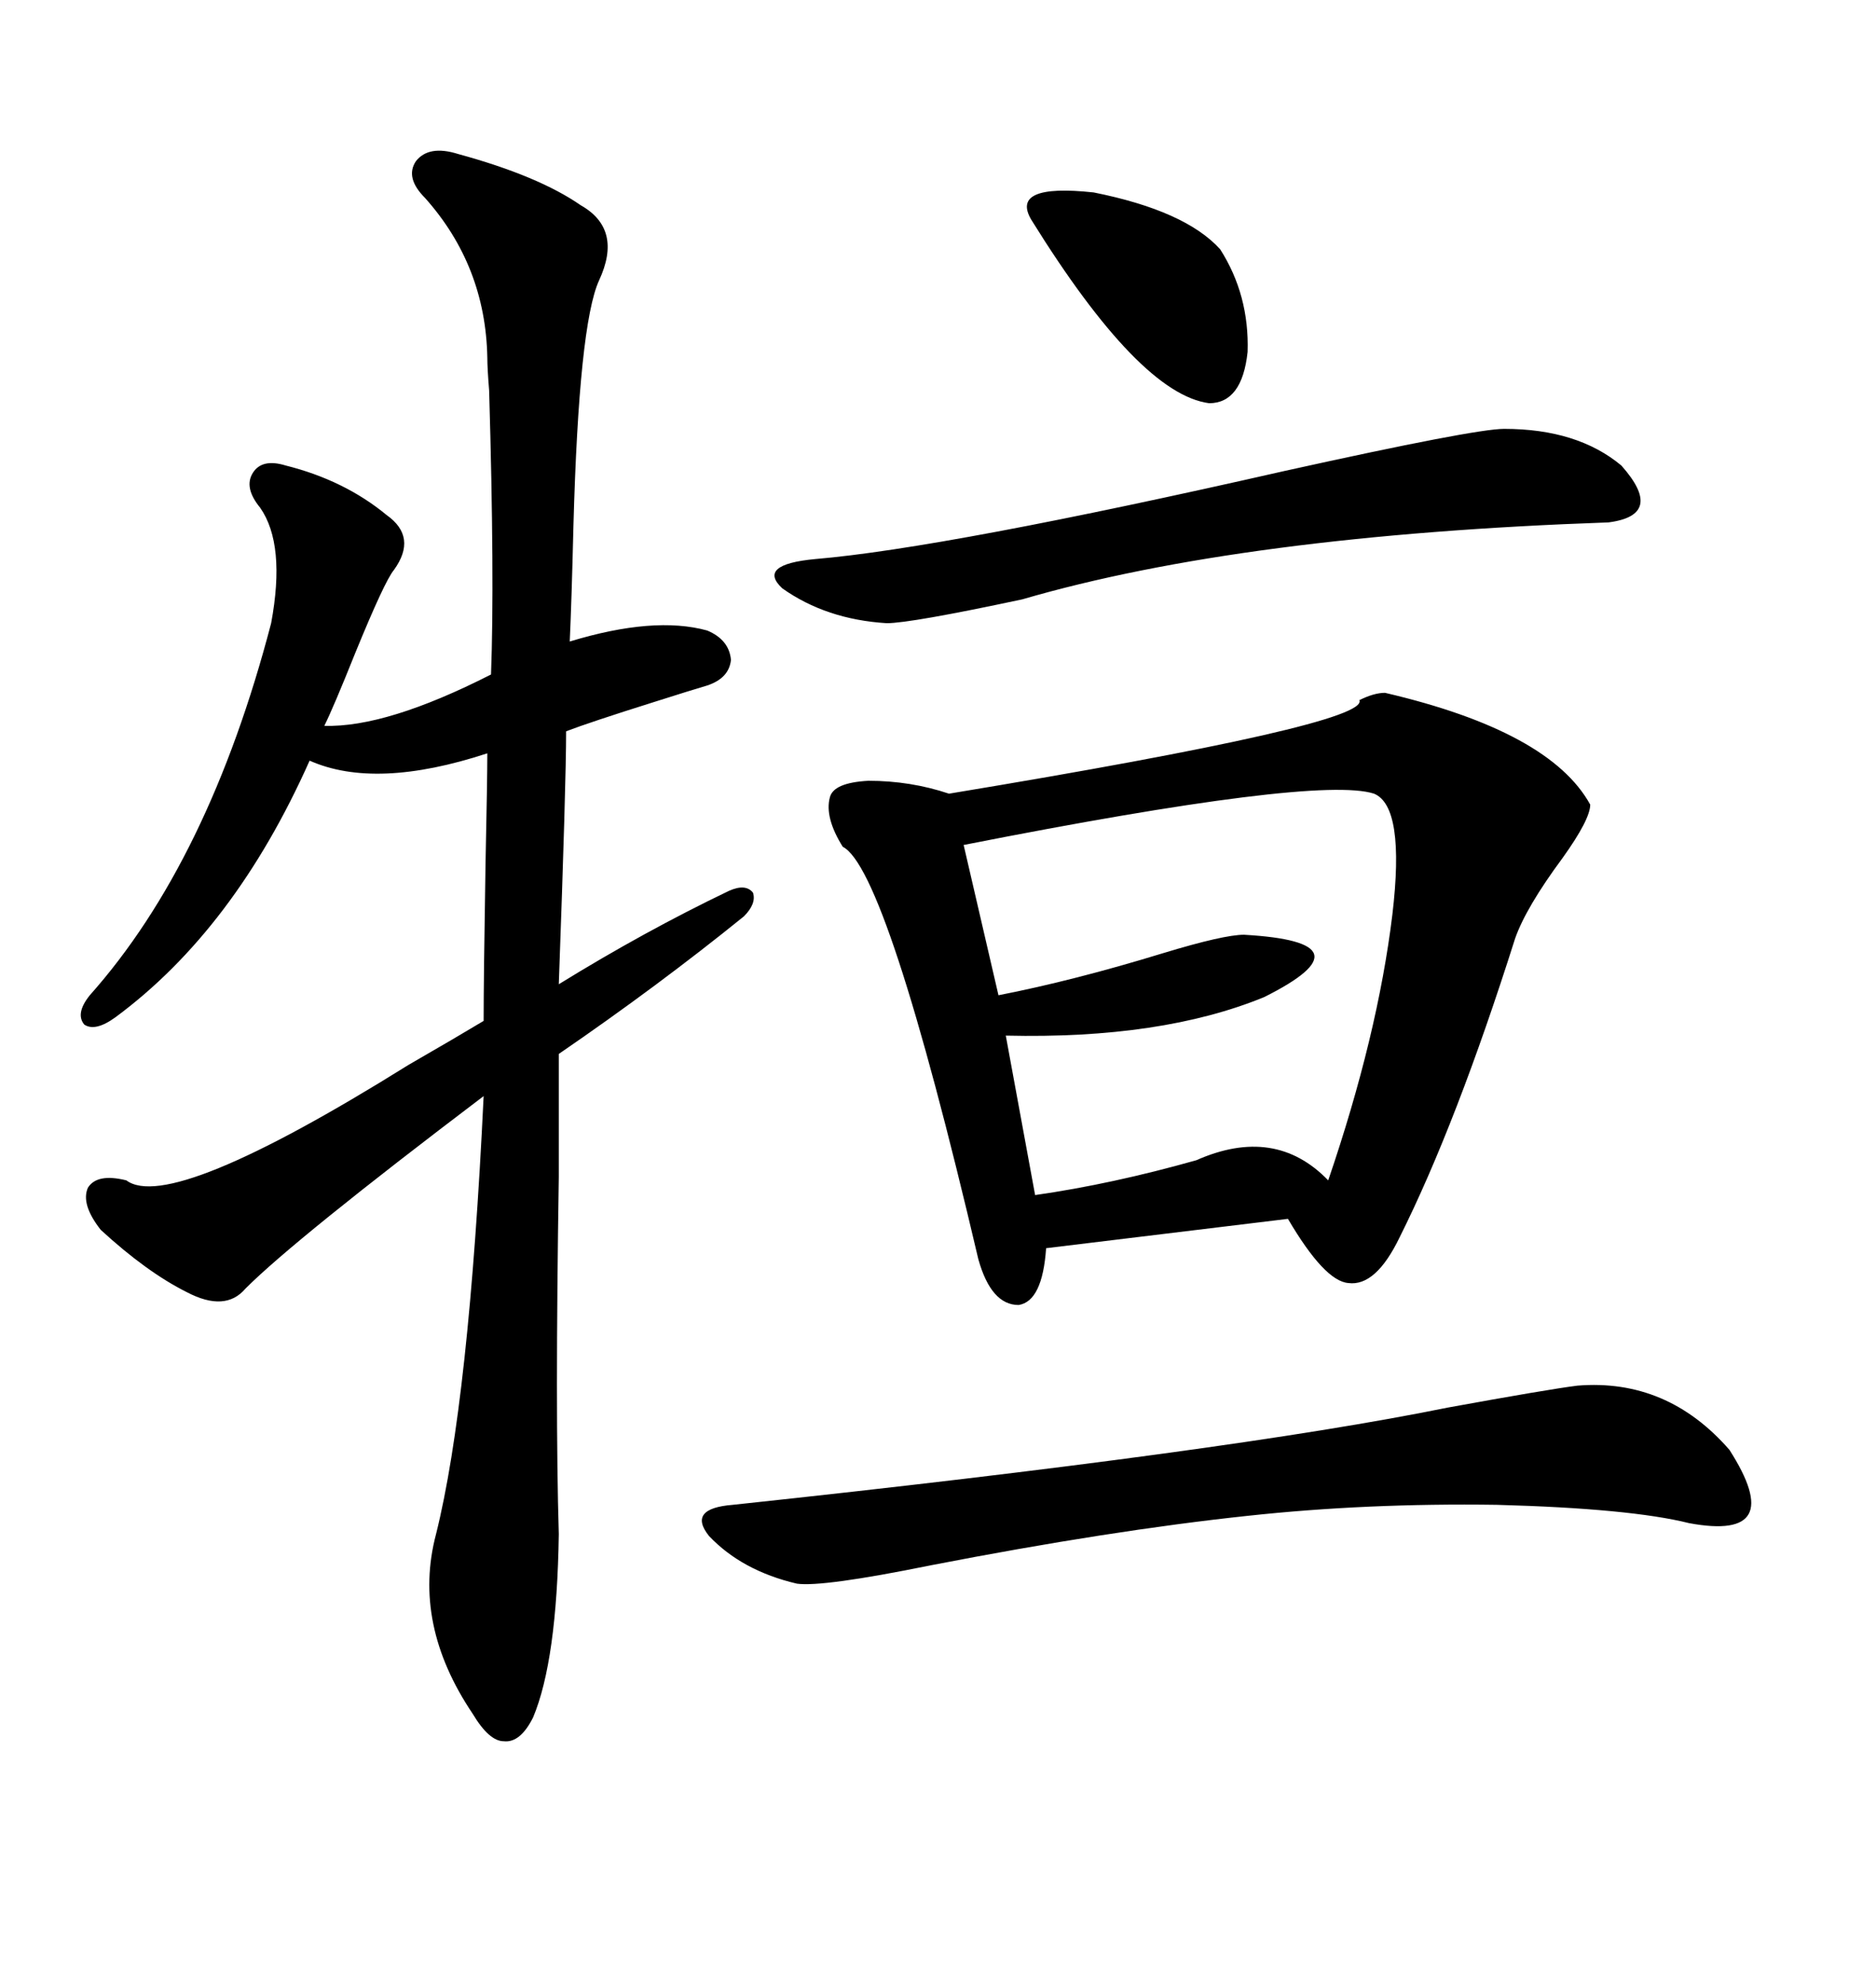 <svg xmlns="http://www.w3.org/2000/svg" xmlns:xlink="http://www.w3.org/1999/xlink" width="300" height="317.285"><path d="M221.48 110.74L221.48 110.74Q247.85 116.89 254.30 128.61L254.30 128.61Q254.30 130.96 249.90 137.11L249.90 137.11Q244.04 145.02 242.29 150L242.29 150Q232.91 179.59 223.83 197.75L223.83 197.75Q220.02 205.66 215.63 205.08L215.63 205.08Q211.82 204.79 205.96 194.82L205.96 194.82L167.29 199.51Q166.70 208.01 162.89 208.59L162.89 208.59Q158.50 208.59 156.45 201.27L156.45 201.27Q141.80 138.87 134.77 135.35L134.77 135.35Q131.84 130.66 132.71 127.44L132.71 127.44Q133.30 125.10 138.87 124.80L138.87 124.80Q145.61 124.80 151.76 126.86L151.76 126.86Q219.14 115.72 217.38 111.91L217.38 111.91Q219.73 110.74 221.48 110.74ZM73.24 24.61L73.24 24.61Q86.13 28.13 92.87 32.81L92.87 32.81Q99.61 36.62 95.80 44.82L95.80 44.82Q92.58 51.86 91.70 84.08L91.70 84.08Q91.41 96.09 91.11 102.54L91.11 102.54Q104.59 98.44 113.09 100.78L113.09 100.78Q116.60 102.25 116.89 105.47L116.89 105.47Q116.60 108.40 113.09 109.57L113.09 109.57Q111.04 110.16 104.59 112.21L104.59 112.21Q94.34 115.43 90.53 116.89L90.53 116.89Q90.53 125.10 89.36 157.32L89.36 157.32Q103.13 148.83 116.60 142.38L116.60 142.38Q119.24 141.21 120.41 142.68L120.41 142.68Q121.00 144.43 118.95 146.48L118.95 146.48Q105.18 157.62 89.36 168.46L89.36 168.46Q89.36 174.02 89.36 188.09L89.36 188.09Q88.77 225.88 89.36 245.21L89.36 245.21Q89.06 265.43 85.25 274.51L85.25 274.51Q83.20 278.61 80.57 278.32L80.57 278.32Q78.22 278.32 75.59 273.93L75.59 273.93Q65.92 259.57 69.73 245.21L69.73 245.21Q75 224.12 77.34 175.20L77.34 175.20Q47.17 198.05 39.26 205.96L39.26 205.96Q36.04 209.77 29.88 206.54L29.88 206.54Q23.44 203.32 16.11 196.58L16.11 196.58Q12.89 192.48 14.06 189.84L14.06 189.84Q15.53 187.50 20.21 188.67L20.21 188.67Q27.25 193.95 65.33 170.21L65.33 170.21Q72.95 165.82 77.34 163.18L77.34 163.18Q77.34 156.45 77.64 138.28L77.64 138.28Q77.93 124.51 77.93 120.41L77.93 120.41Q60.06 126.27 49.51 121.58L49.51 121.58Q37.50 148.54 18.46 162.60L18.46 162.60Q15.23 164.94 13.48 163.77L13.48 163.77Q12.01 162.01 14.36 159.08L14.36 159.08Q33.40 137.70 43.36 99.61L43.36 99.61Q45.70 87.01 41.60 81.15L41.60 81.15Q38.96 77.93 40.43 75.59L40.43 75.59Q41.89 73.24 45.70 74.41L45.70 74.41Q55.08 76.76 61.82 82.32L61.82 82.32Q66.80 85.84 62.99 91.11L62.99 91.11Q61.52 92.87 56.84 104.30L56.84 104.30Q53.32 113.09 51.86 116.02L51.86 116.02Q61.82 116.31 78.52 107.81L78.52 107.81Q79.10 92.58 78.22 62.40L78.22 62.40Q77.93 58.89 77.93 57.13L77.93 57.13Q77.64 42.48 67.97 31.64L67.97 31.64Q64.75 28.42 66.50 25.78L66.50 25.78Q68.55 23.14 73.24 24.61ZM219.73 126.86L219.73 126.86Q210.64 123.93 154.10 135.06L154.10 135.06L159.67 159.08Q171.68 156.74 186.04 152.34L186.04 152.34Q195.70 149.41 198.93 149.41L198.93 149.41Q219.73 150.59 202.15 159.38L202.15 159.38Q185.74 166.11 160.84 165.53L160.84 165.53L165.53 191.02Q177.83 189.26 191.31 185.45L191.31 185.45Q203.91 179.88 212.40 188.67L212.40 188.67Q220.31 165.53 222.66 146.19L222.66 146.19Q224.71 128.91 219.73 126.86ZM252.25 221.48L252.25 221.48Q266.60 220.31 276.56 231.74L276.56 231.74Q285.94 246.39 270.12 243.46L270.12 243.46Q260.74 241.11 239.36 240.53L239.36 240.53Q218.55 240.23 199.51 242.29L199.51 242.29Q177.54 244.63 148.83 250.20L148.83 250.20Q131.54 253.71 127.44 253.13L127.44 253.13Q118.65 251.07 113.38 245.51L113.38 245.51Q109.86 241.11 117.19 240.53L117.19 240.53Q196.88 232.03 231.45 225L231.45 225Q247.56 222.07 252.25 221.48ZM240.53 68.55L240.53 68.55Q252.25 68.55 259.28 74.41L259.28 74.41Q266.31 82.32 257.23 83.50L257.23 83.50Q198.63 85.55 163.48 95.80L163.48 95.80Q145.61 99.61 141.80 99.61L141.80 99.61Q132.13 99.02 125.10 94.04L125.10 94.04Q121.00 90.23 130.37 89.36L130.37 89.36Q151.17 87.60 205.37 75.29L205.37 75.29Q235.84 68.55 240.53 68.55ZM164.94 35.16L164.94 35.16Q161.43 29.30 174.90 30.76L174.90 30.76Q189.55 33.69 195.12 39.84L195.12 39.84Q199.80 47.17 199.51 56.25L199.51 56.25Q198.63 64.45 193.36 64.45L193.36 64.45Q182.23 62.99 164.94 35.16Z"/></svg>